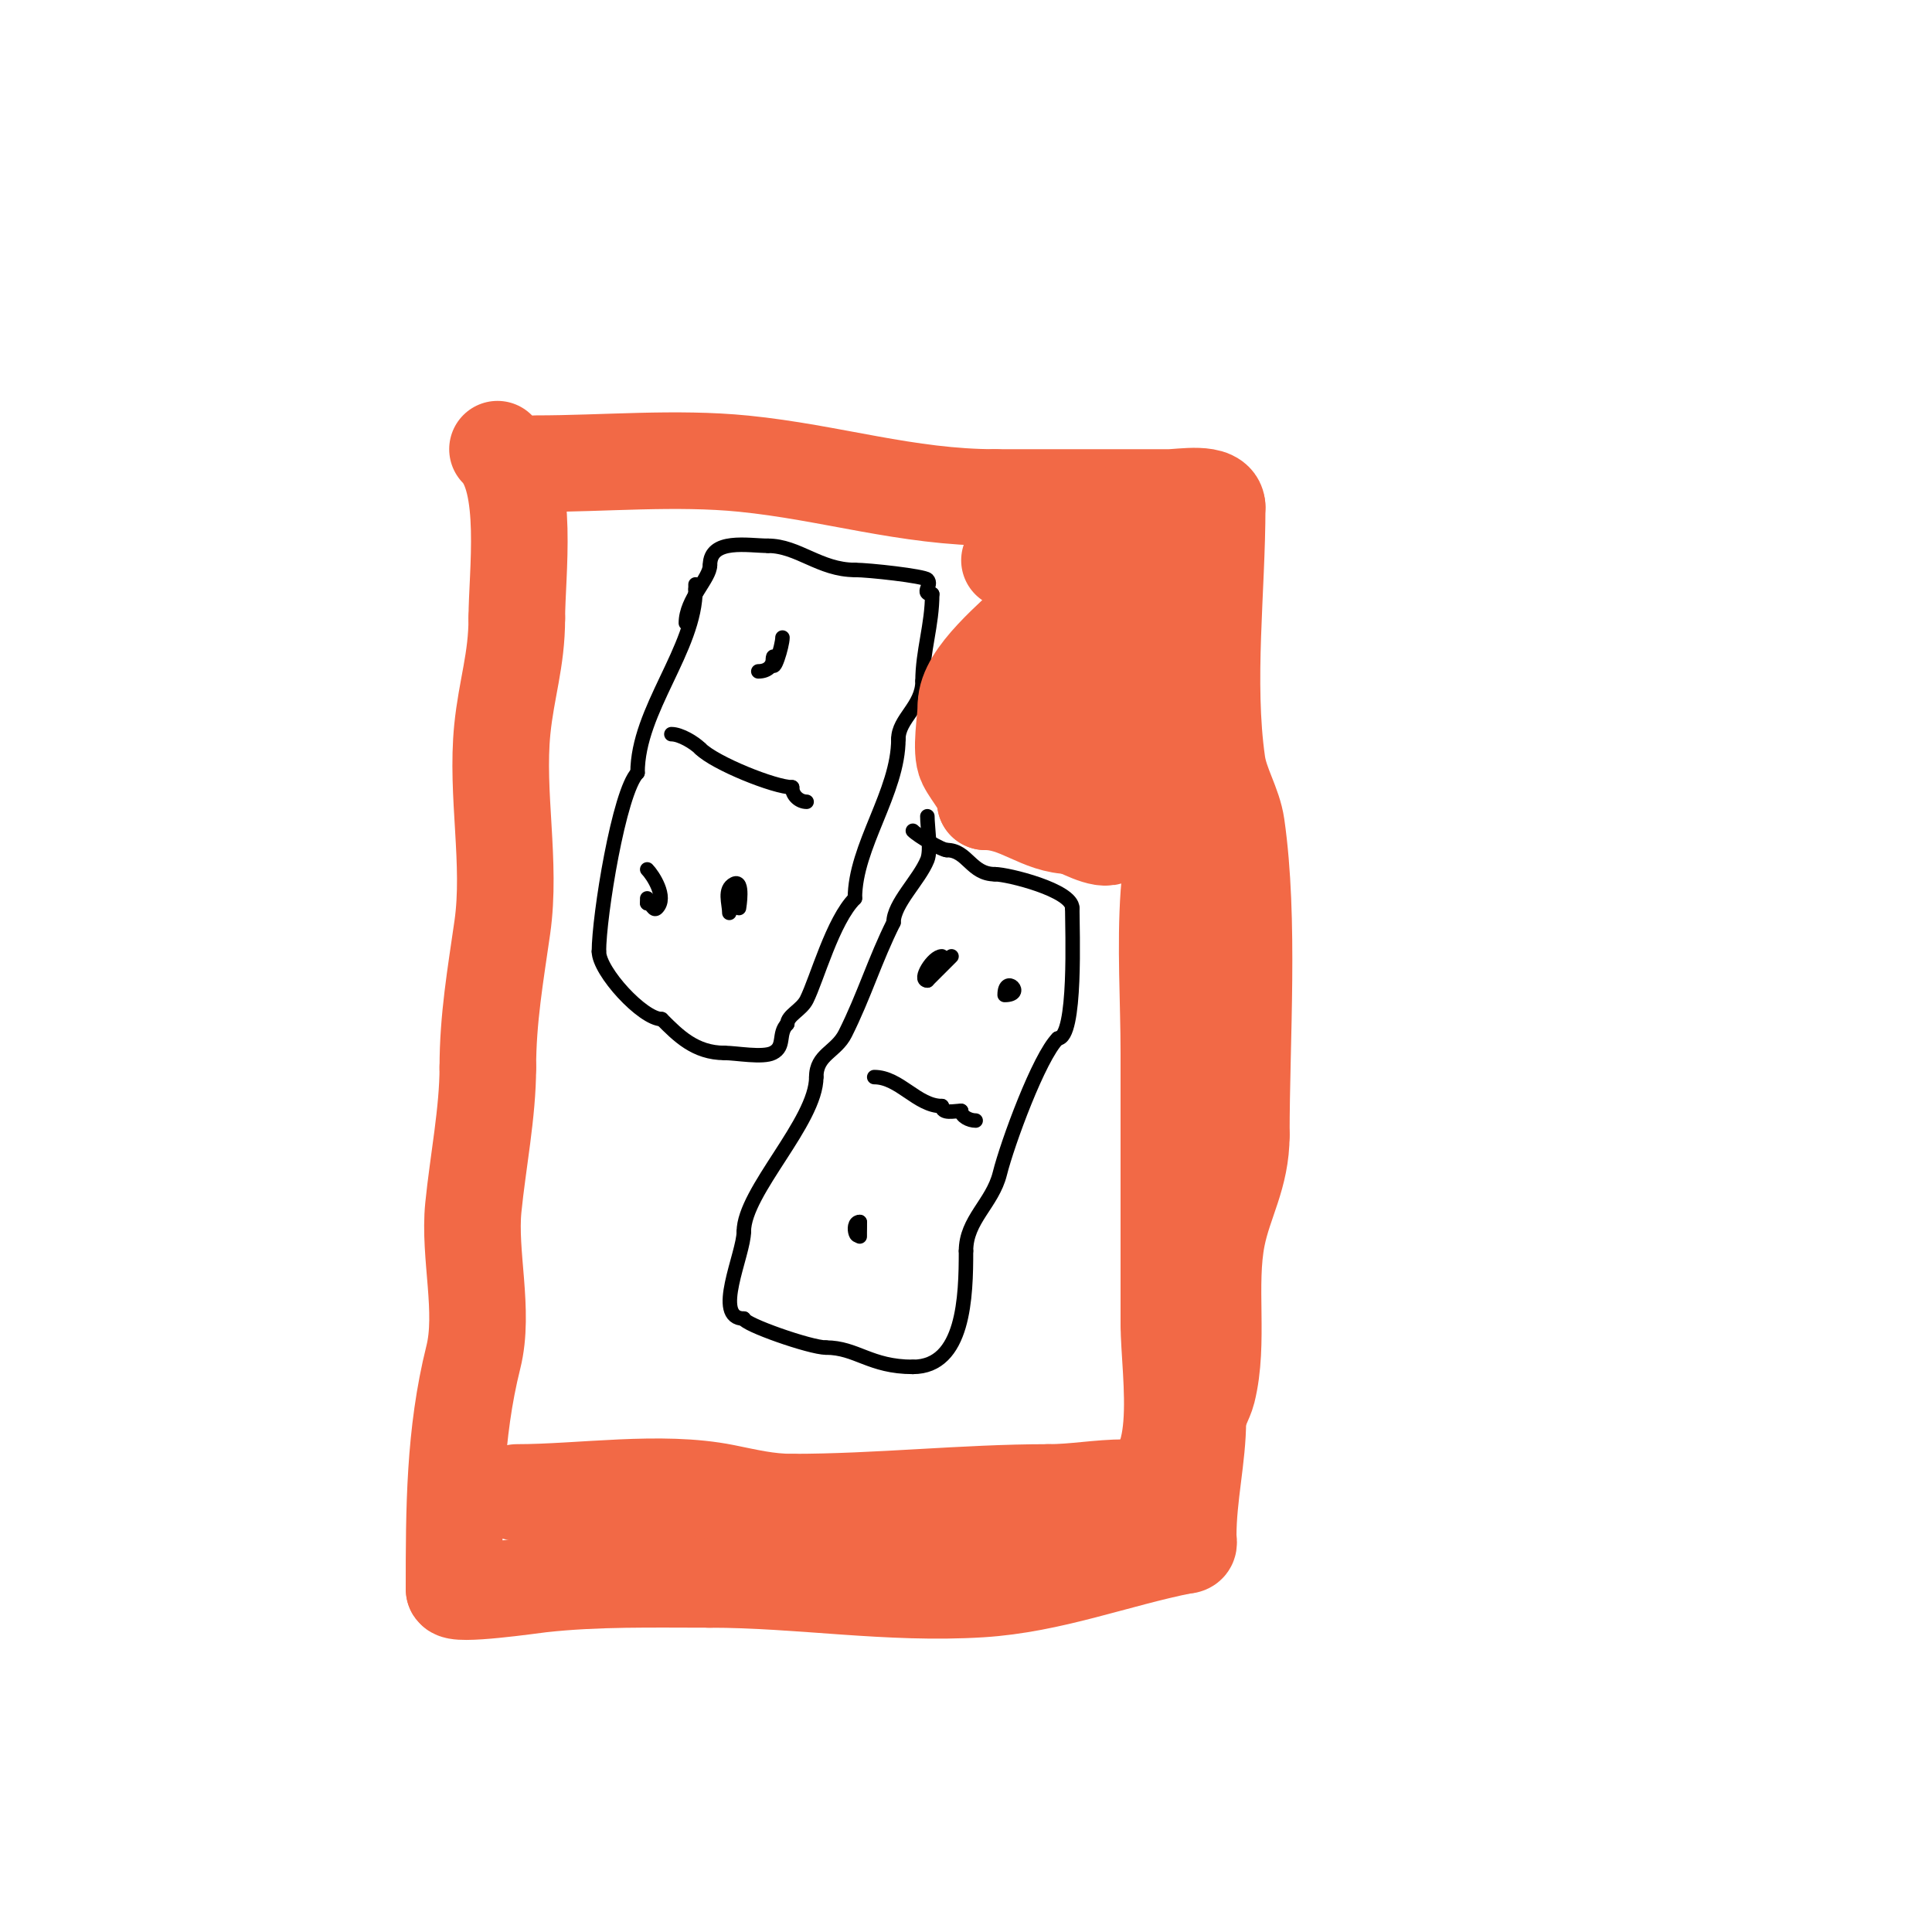 <svg viewBox='0 0 400 400' version='1.1' xmlns='http://www.w3.org/2000/svg' xmlns:xlink='http://www.w3.org/1999/xlink'><g fill='none' stroke='#000000' stroke-width='3' stroke-linecap='round' stroke-linejoin='round'><path d='M144,121l0,1'/><path d='M144,122c0,12.398 -12,24.914 -12,38'/><path d='M132,160c-3.827,3.827 -8,29.756 -8,37'/><path d='M124,197c0,4.136 9.067,14 13,14'/><path d='M137,211c3.389,3.389 6.917,7 13,7'/><path d='M150,218c2.423,0 7.88,1.06 10,0c2.657,-1.329 0.991,-3.991 3,-6'/><path d='M163,212c0,-1.765 2.939,-2.877 4,-5c2.148,-4.296 5.393,-16.393 10,-21'/><path d='M177,186c0,-10.807 9,-21.975 9,-33'/><path d='M186,153c0,-4.192 5,-6.742 5,-12'/><path d='M191,141c0,-6.104 2,-11.669 2,-18'/><path d='M193,123c-2.534,0 0.127,-1.873 -1,-3c-0.741,-0.741 -12.156,-2 -15,-2'/><path d='M177,118c-7.27,0 -11.805,-5 -18,-5'/><path d='M159,113c-4.051,0 -12,-1.611 -12,4'/><path d='M147,117c0,2.793 -5,7.05 -5,12'/><path d='M139,152c1.877,0 4.749,1.749 6,3'/><path d='M145,155c3.006,3.006 15.382,8 19,8'/><path d='M164,163c0,1.776 1.565,3 3,3'/><path d='M192,169c0,2.179 0.81,6.974 0,9c-1.672,4.18 -7,9.086 -7,13'/><path d='M185,191c-3.878,7.756 -6.064,15.128 -10,23c-1.924,3.847 -6,4.281 -6,9'/><path d='M169,223c0,9.212 -15,23.66 -15,32'/><path d='M154,255c0,4.675 -6.515,18 0,18'/><path d='M154,273c0,1.166 13.765,6 17,6'/><path d='M171,279c6.331,0 9.125,4 18,4'/><path d='M189,283c10.645,0 11,-14.643 11,-24'/><path d='M200,259c0,-6.457 5.455,-9.819 7,-16c1.603,-6.411 8.125,-24.125 12,-28'/><path d='M219,215c3.909,0 3,-22.545 3,-27'/><path d='M222,188c0,-3.701 -13.402,-7 -16,-7'/><path d='M206,181c-4.979,0 -5.682,-5 -10,-5'/><path d='M196,176c-0.965,0 -5.878,-2.878 -7,-4'/><path d='M181,223c5.231,0 8.911,6 14,6'/><path d='M195,229c0,1.725 2.505,1 4,1'/><path d='M199,230c0,1.127 1.664,2 3,2'/><path d='M197,198c-1.667,1.667 -3.333,3.333 -5,5'/><path d='M192,203c-1.939,0 1.149,-5 3,-5'/><path d='M208,206c0,-4.413 4.413,0 0,0'/><path d='M178,253c0,6.192 -2.224,0 0,0'/><path d='M178,253c0,1 0,2 0,3'/><path d='M162,132c0,1.685 -2,8.109 -2,5'/><path d='M160,137c0,-3.219 1.227,2 -3,2'/><path d='M134,180c1.098,1.098 4.215,5.785 2,8c-0.745,0.745 -0.971,-1 -2,-1'/><path d='M134,187l0,-1'/><path d='M151,189c0,-1.988 -1.197,-4.902 1,-6c2.028,-1.014 1,5 1,5c0,0 -0.529,-1 -1,-1'/></g>
<g fill='none' stroke='#f26946' stroke-width='20' stroke-linecap='round' stroke-linejoin='round'><path d='M80,130'/><path d='M111,96c14.128,0 28.963,-1.404 43,0c18.022,1.802 33.746,7 52,7'/><path d='M206,103c12,0 24,0 36,0c2.578,0 10,-1.394 10,2'/><path d='M252,105c0,17.079 -2.413,36.112 0,53c0.642,4.497 3.368,8.578 4,13c2.785,19.493 1,44.004 1,64'/><path d='M257,235c0,8.467 -3.545,13.727 -5,21c-2.011,10.057 0.495,22.02 -2,32c-0.482,1.927 -2,4.205 -2,6'/><path d='M248,294c0,7.631 -2,15.673 -2,24c0,1.333 0.567,2 -1,2'/><path d='M245,320c-14.201,2.84 -27.309,8.082 -42,9c-18.953,1.185 -37.234,-2 -56,-2'/><path d='M147,327c-11.73,0 -23.44,-0.284 -35,1c-1.801,0.2 -18,2.556 -18,1'/><path d='M94,329c0,-16.527 0.035,-32.139 4,-48c2.386,-9.543 -0.978,-21.216 0,-31c0.947,-9.471 3,-19.666 3,-29'/><path d='M101,221c0,-10.097 1.602,-19.216 3,-29c1.91,-13.369 -1.343,-27.566 0,-41c0.839,-8.389 3,-14.297 3,-23'/><path d='M107,128c0,-9.065 2.647,-28.353 -4,-35'/><path d='M107,309c13.438,0 29.746,-2.651 43,0c4.78,0.956 8.916,2 14,2'/><path d='M164,311c17.881,0 35.687,-2 53,-2'/><path d='M217,309c5.599,0 10.46,-1 16,-1'/><path d='M233,308c13.471,0 9,-23.422 9,-34'/><path d='M242,274c0,-18.667 0,-37.333 0,-56'/><path d='M242,218c0,-10.907 -0.777,-22.126 0,-33c0.556,-7.783 3,-14.035 3,-22'/><path d='M245,163c-4.803,-12.006 -2.029,-24.115 -5,-36c-1.787,-7.149 1.867,-15.133 -3,-20'/><path d='M237,107c-1.509,0 -5.814,-0.791 -7,0c-4.956,3.304 -15,12.828 -15,20'/><path d='M215,127c-5.01,5.01 -15,12.838 -15,19'/><path d='M200,146c0,2.908 -1.272,9.455 0,12c1.269,2.537 4,5.188 4,8'/><path d='M204,166c6.969,0 11.32,5 18,5'/><path d='M222,171c0.695,0 6.52,3.48 8,2c1.239,-1.239 0,-8.993 0,-11'/><path d='M230,162c0,-6.412 -1.038,-22.038 -5,-26c-0.527,-0.527 -0.255,-2 -1,-2'/><path d='M224,134l0,-1'/><path d='M207,141c0,2.978 -0.224,14 3,14'/><path d='M210,155c0,2.213 8.601,3.797 10,1c2.698,-5.395 2,-13.791 2,-20'/><path d='M222,136c0,-2.566 3.52,-16 2,-16'/><path d='M224,120c-2.001,0 -11.221,0.557 -12,-1c-0.632,-1.265 -1.586,-3 -3,-3'/><path d='M209,116'/></g>
</svg>